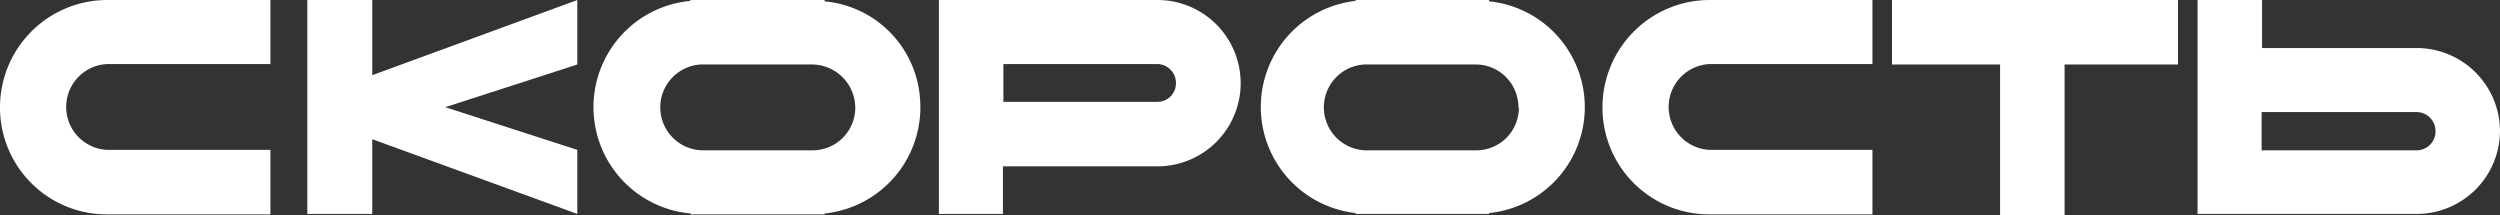 <?xml version="1.0" encoding="UTF-8"?> <svg xmlns="http://www.w3.org/2000/svg" viewBox="0 0 562.1 48.4"><rect x="0" y="0" width="562.1" height="48.4" fill="#333333" stroke="none"/> <defs> <style>.cls-1{fill:#fff;}</style> </defs> <g id="Layer_2" data-name="Layer 2"> <g id="Layer_1-2" data-name="Layer 1"> <g id="Layer_2-2" data-name="Layer 2"> <g id="Layer_1-2-2" data-name="Layer 1-2"> <path class="cls-1" d="M0,24.2H0a24,24,0,0,0,24,24H60.8V33.7H24.1a9.66,9.66,0,0,1,0-19.3H60.8V0H24.1A24.13,24.13,0,0,0,0,24.16v0H0"></path> <path class="cls-1" d="M360.3,24.2h0a24,24,0,0,0,24,24H421V33.7H384.4a9.66,9.66,0,0,1,0-19.3H421V0H384.4a24.13,24.13,0,0,0-24.1,24.16v0h0"></path> <path class="cls-1" d="M260.3,0H211.1V48.1h14.4V37.4h34.7A18.7,18.7,0,1,0,260.3,0h0m0,22.9H225.6V14.4h34.7a4.26,4.26,0,0,1,4.1,4.43v.07a4.17,4.17,0,0,1-4.1,4h0"></path> <path class="cls-1" d="M562.1,29.5h0a18.74,18.74,0,0,0-18.7-18.7H508.6V0H494.1V48.1h49.2a18.74,18.74,0,0,0,18.8-18.6m-14.5,0a4.25,4.25,0,0,1-4.2,4.3H508.5V25.2h34.8a4.27,4.27,0,0,1,4.3,4.24v.06"></path> <path class="cls-1" d="M185.4.3V0H155.2V.2a24,24,0,0,0,.1,47.8v.2h30.1V48a24,24,0,0,0,21.41-26.34V21.6A23.67,23.67,0,0,0,185.4.3m6.9,23.9a9.6,9.6,0,0,1-9.6,9.6H158.2a9.66,9.66,0,0,1-.7-19.3h25.1a9.77,9.77,0,0,1,9.7,9.7"></path> <path class="cls-1" d="M334.8.3V0h-30V.2a24,24,0,0,0,0,47.7v.2h30v-.2a23.92,23.92,0,0,0,0-47.6m6.7,23.9a9.57,9.57,0,0,1-9.5,9.6H307.4a9.66,9.66,0,0,1-.7-19.3h25.1a9.6,9.6,0,0,1,9.6,9.6h0l.1.1"></path> <polygon class="cls-1" points="129.8 0 83.7 16.9 83.7 0 69.1 0 69.1 48.1 83.7 48.1 83.7 31.3 129.8 48.1 129.8 33.7 100.1 24.1 129.8 14.5 129.8 0"></polygon> <polygon class="cls-1" points="425.4 0 425.4 14.5 449.7 14.5 449.7 48.4 464.2 48.4 464.2 14.5 489.7 14.5 489.7 0 425.4 0"></polygon> </g> </g> </g> </g> </svg> 
